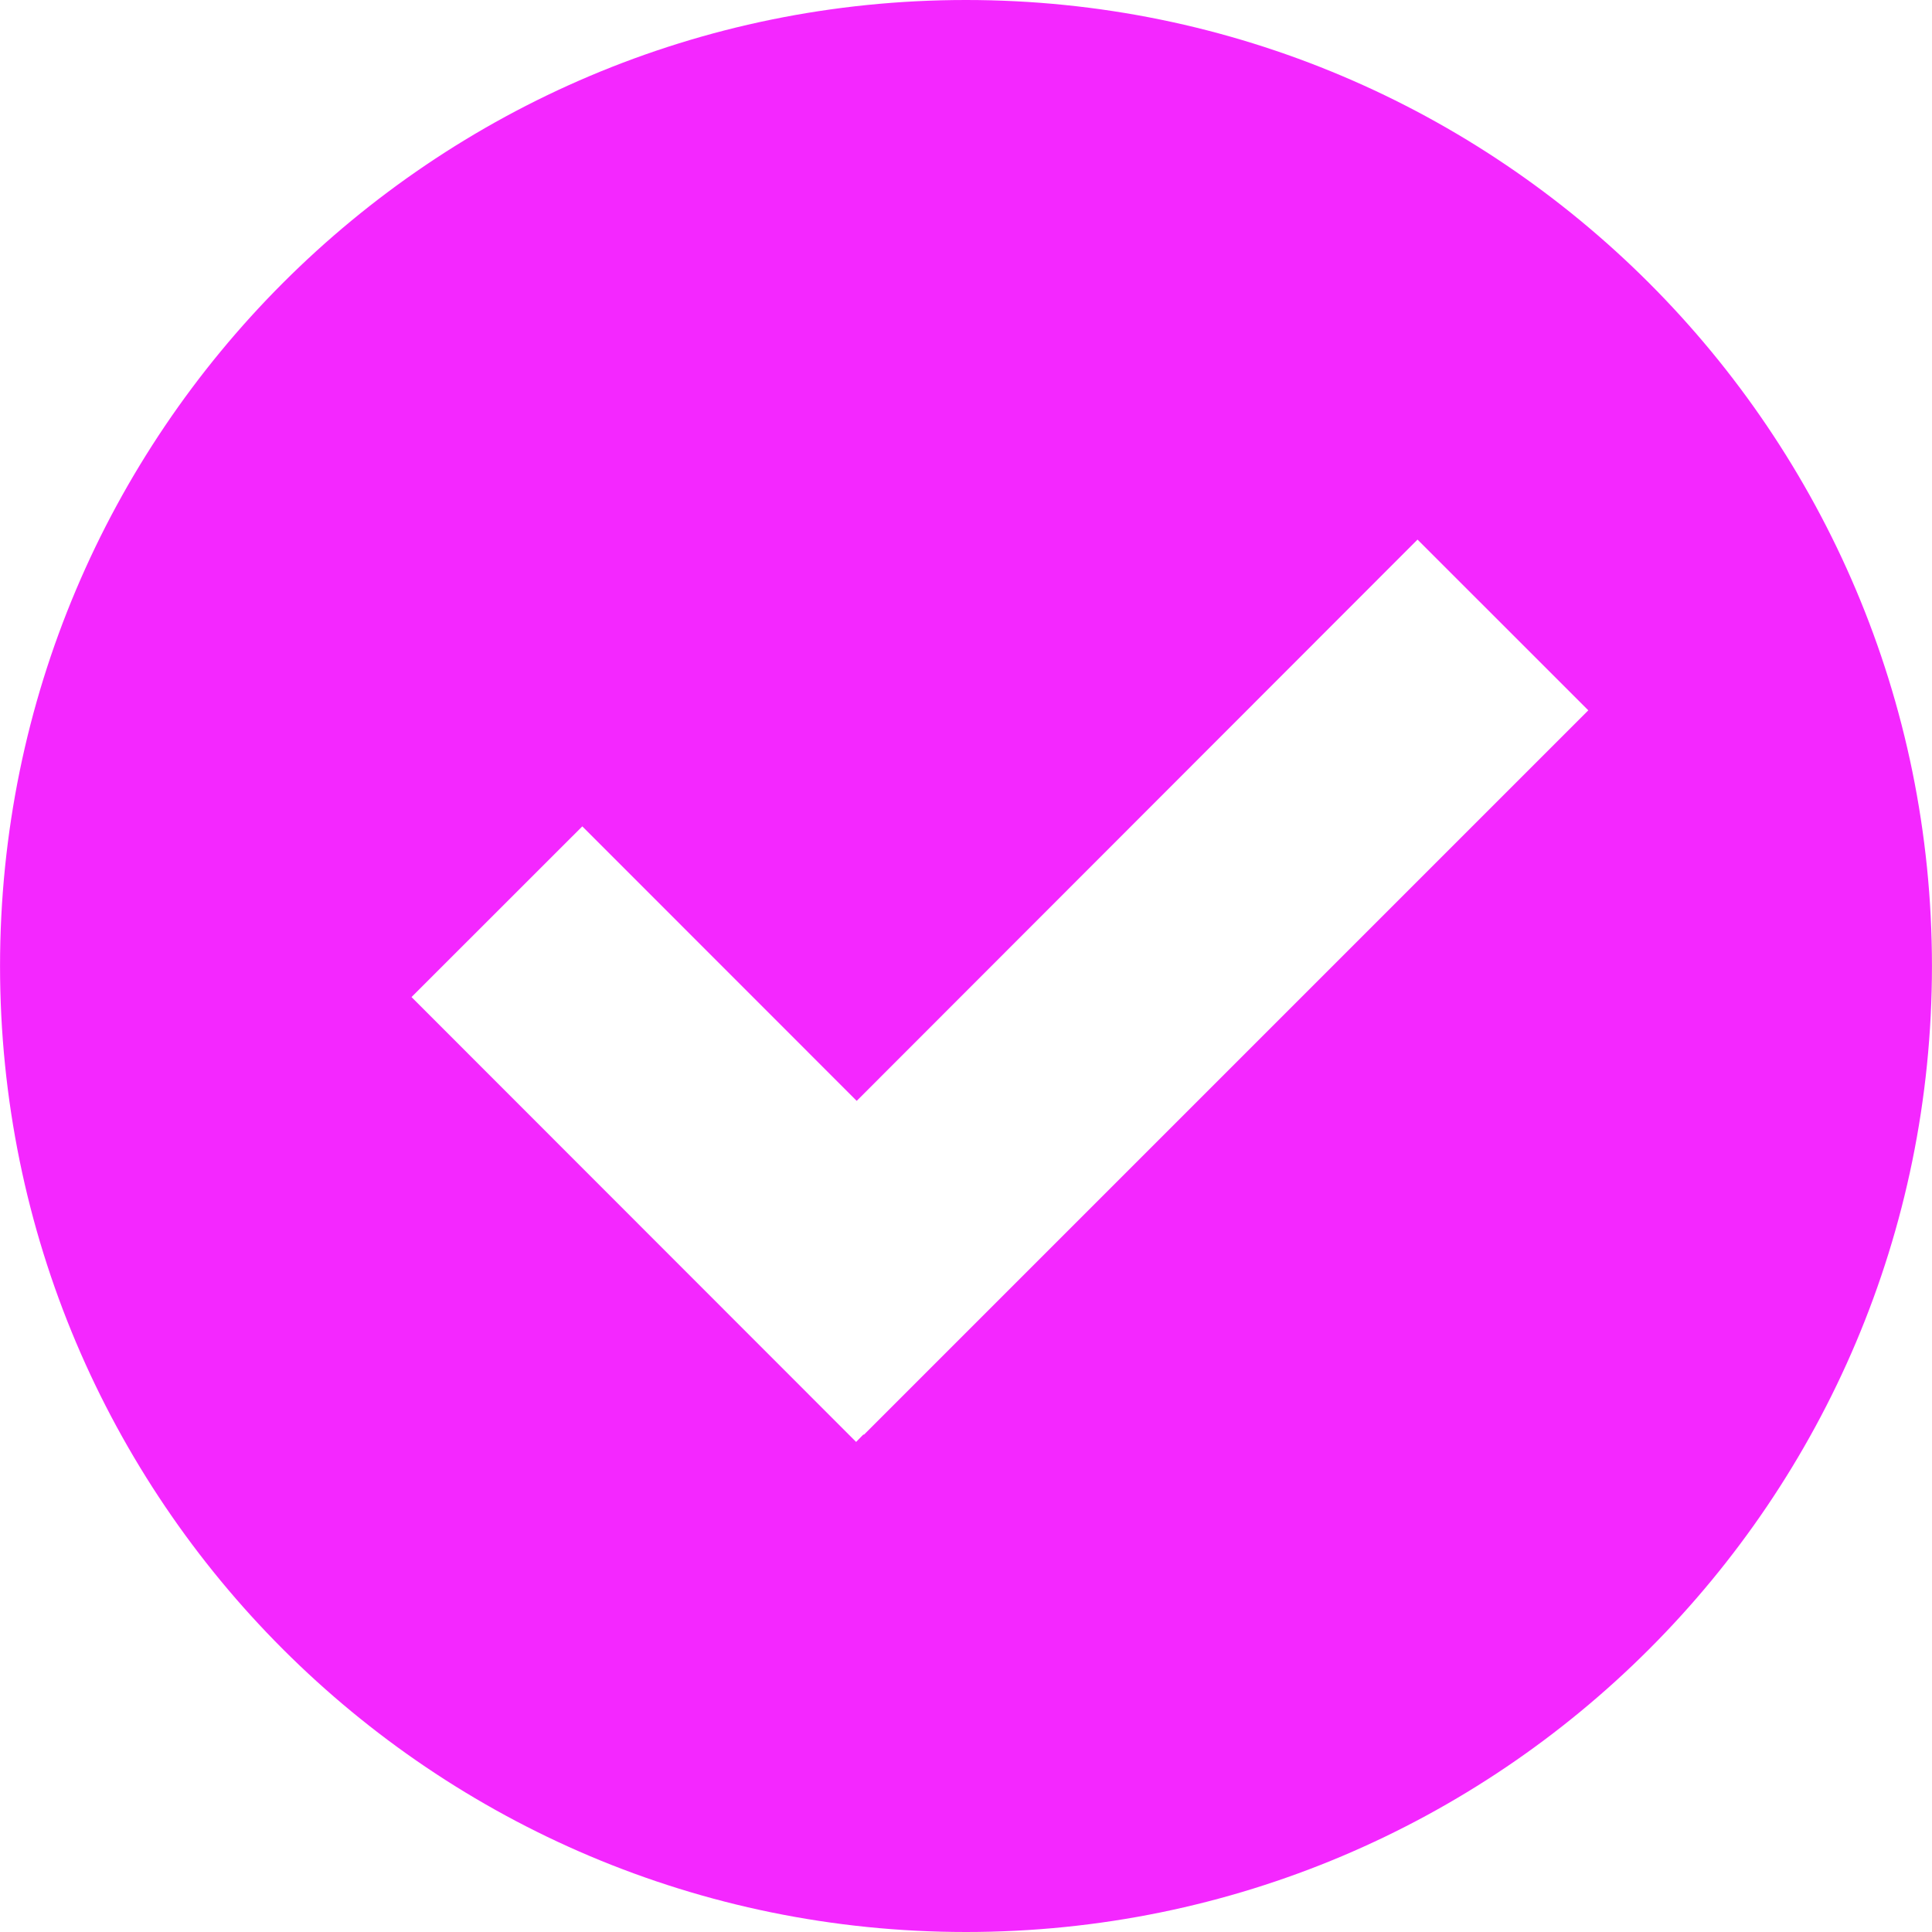 <svg version="1.0" preserveAspectRatio="xMidYMid meet" height="1080" viewBox="0 0 810 810" zoomAndPan="magnify" width="1080" xmlns:xlink="http://www.w3.org/1999/xlink" xmlns="http://www.w3.org/2000/svg"><rect fill-opacity="1" height="972" y="-81" fill="#ffffff" width="972" x="-81"></rect><rect fill-opacity="1" height="972" y="-81" fill="#ffffff" width="972" x="-81"></rect><path fill-rule="nonzero" fill-opacity="1" d="M 809.984 405.008 C 809.984 628.859 628.695 810 404.992 810 C 181.289 809.984 0.016 628.855 0.016 405.008 C 0.016 181.348 181.289 0 404.973 0 C 628.66 0 809.984 181.348 809.984 405.008 Z M 809.984 405.008" fill="#f427ff"></path><path fill-rule="nonzero" fill-opacity="1" d="M 665.902 297.812 L 594.305 226.223 L 359.176 461.547 L 244.133 346.457 L 172.531 418.023 L 358.93 604.535 L 362.02 601.375 L 362.168 601.555 Z M 665.902 297.812" fill="#ffffff"></path></svg>